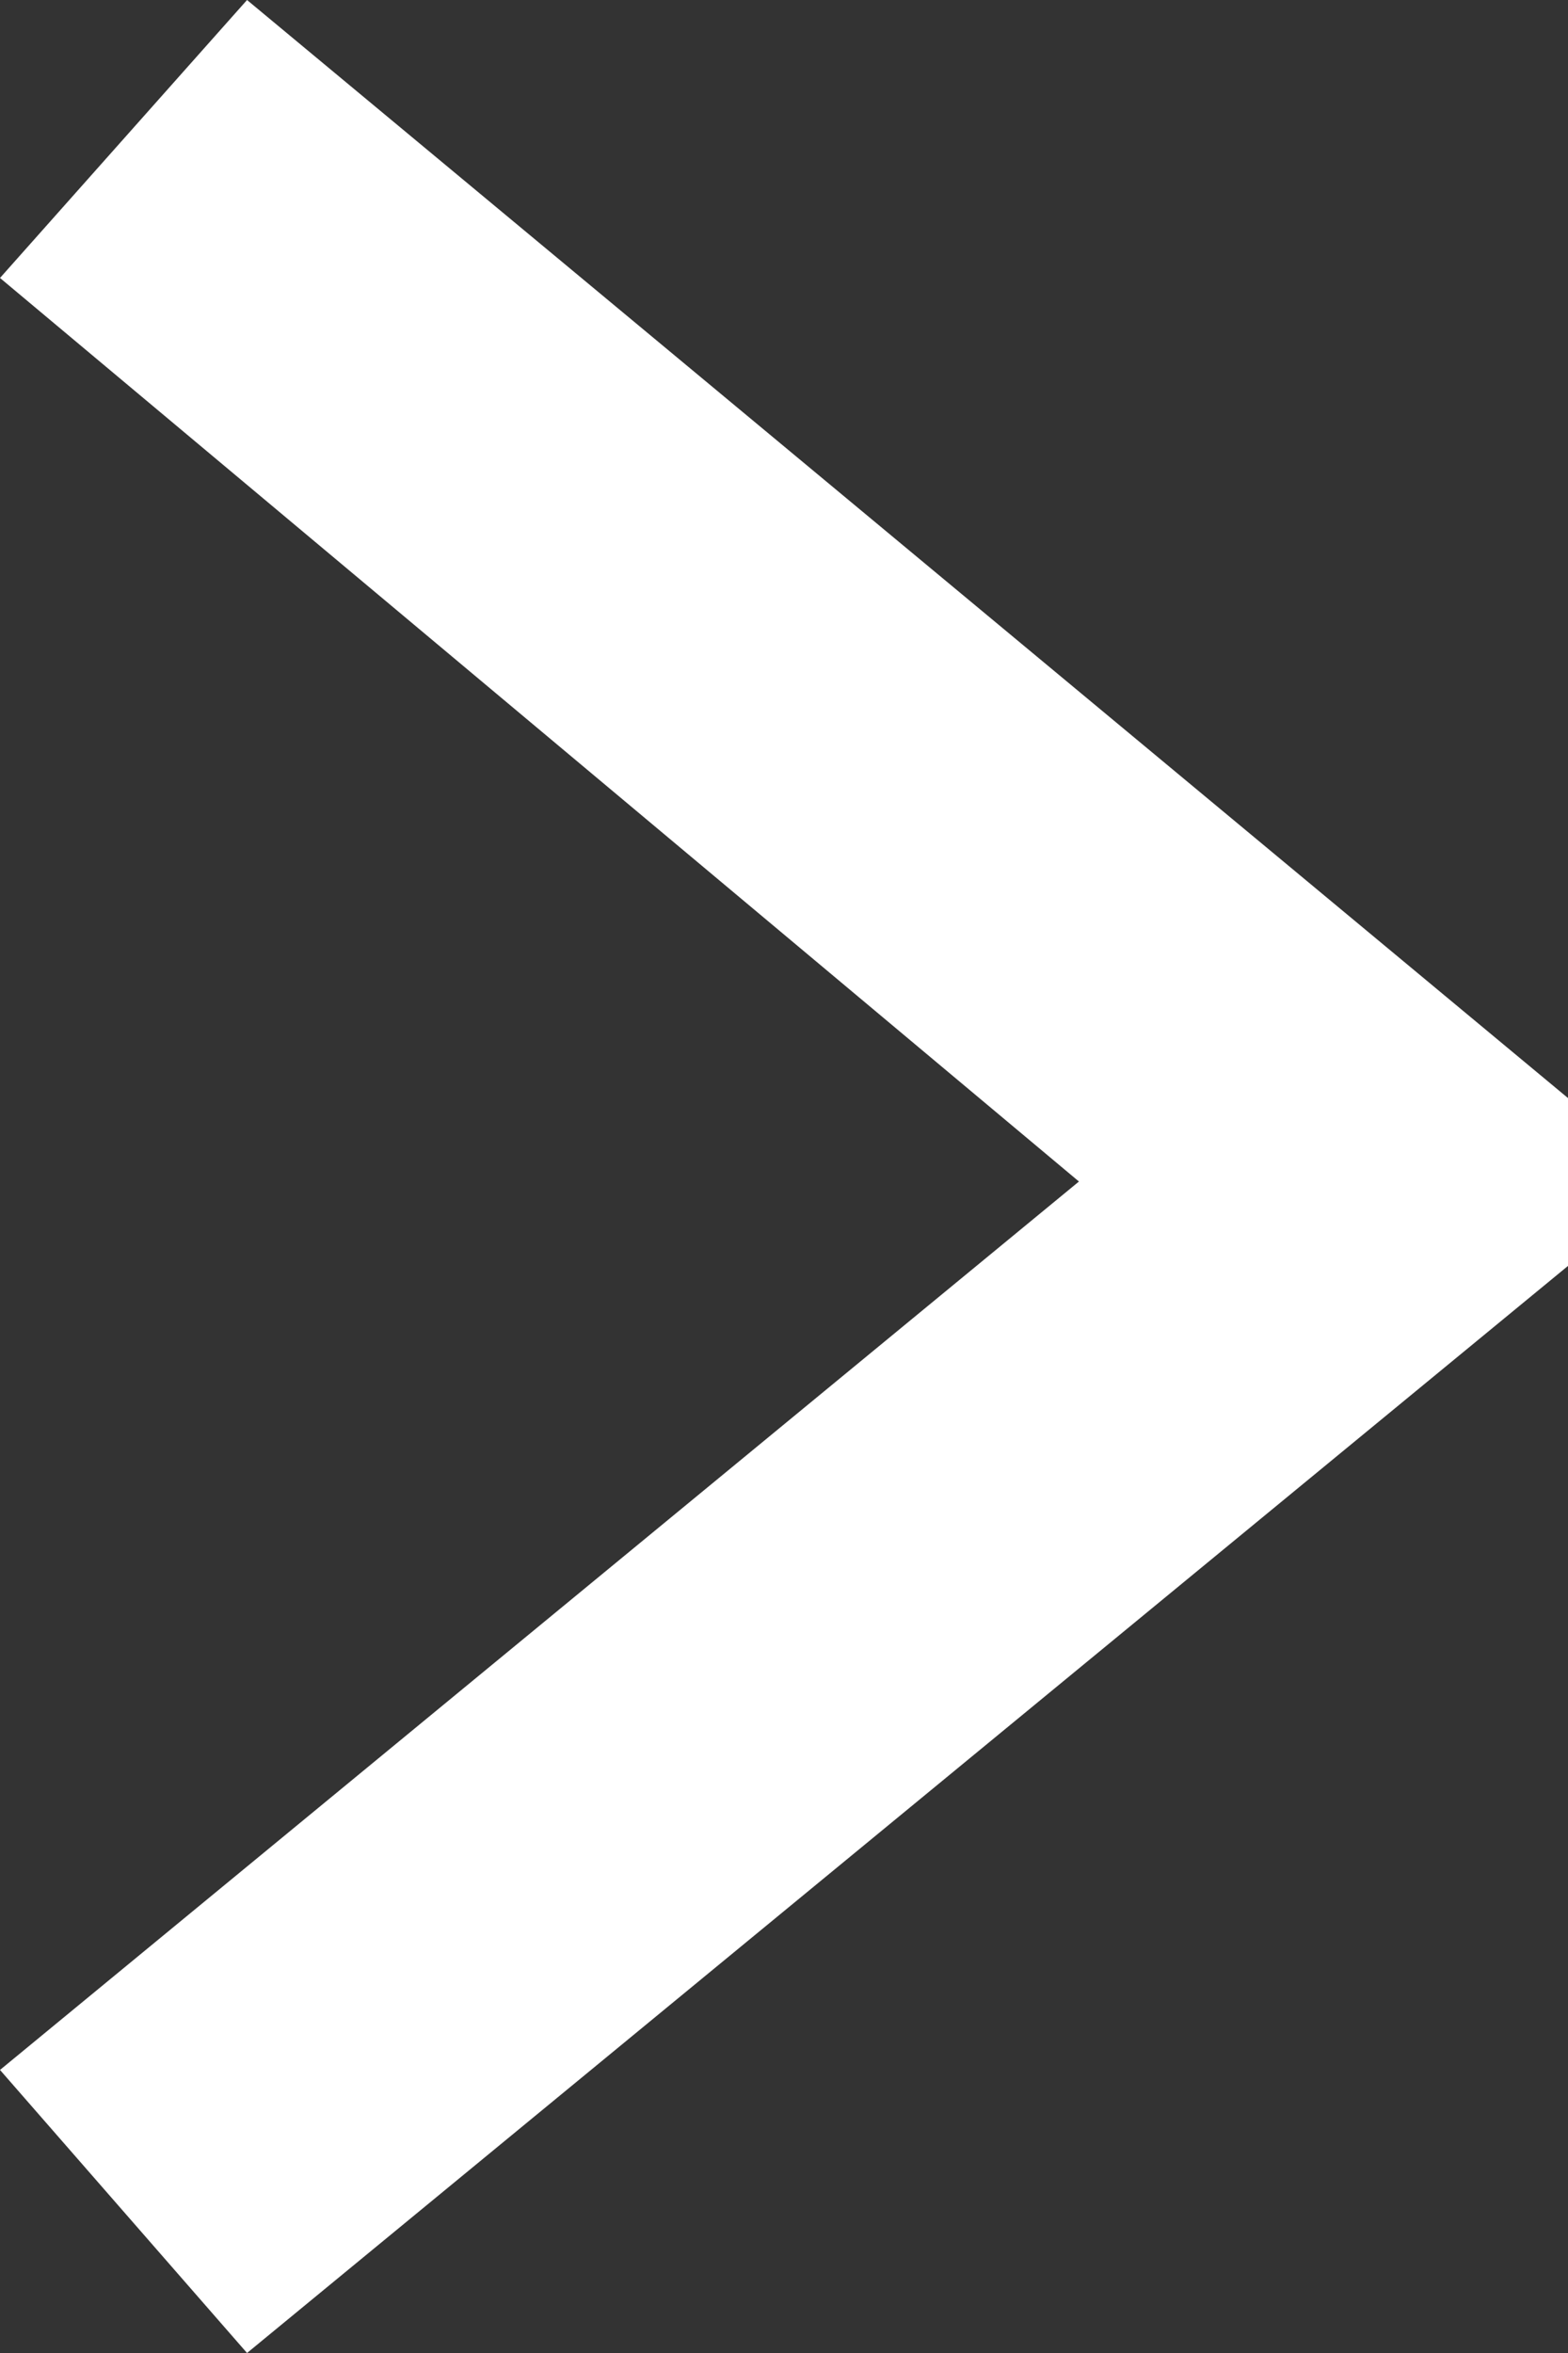 <svg xmlns="http://www.w3.org/2000/svg" width="20" height="30" viewBox="0 0 20 30"><rect x="0" y="0" width="20" height="30" fill="#333333" stroke="none"/><g><g><path fill="#FFFFFF" d="M3.151 30L20 16.14V14L3.151 0 0 3.544l13.762 11.52L0 26.391z"/></g></g></svg>